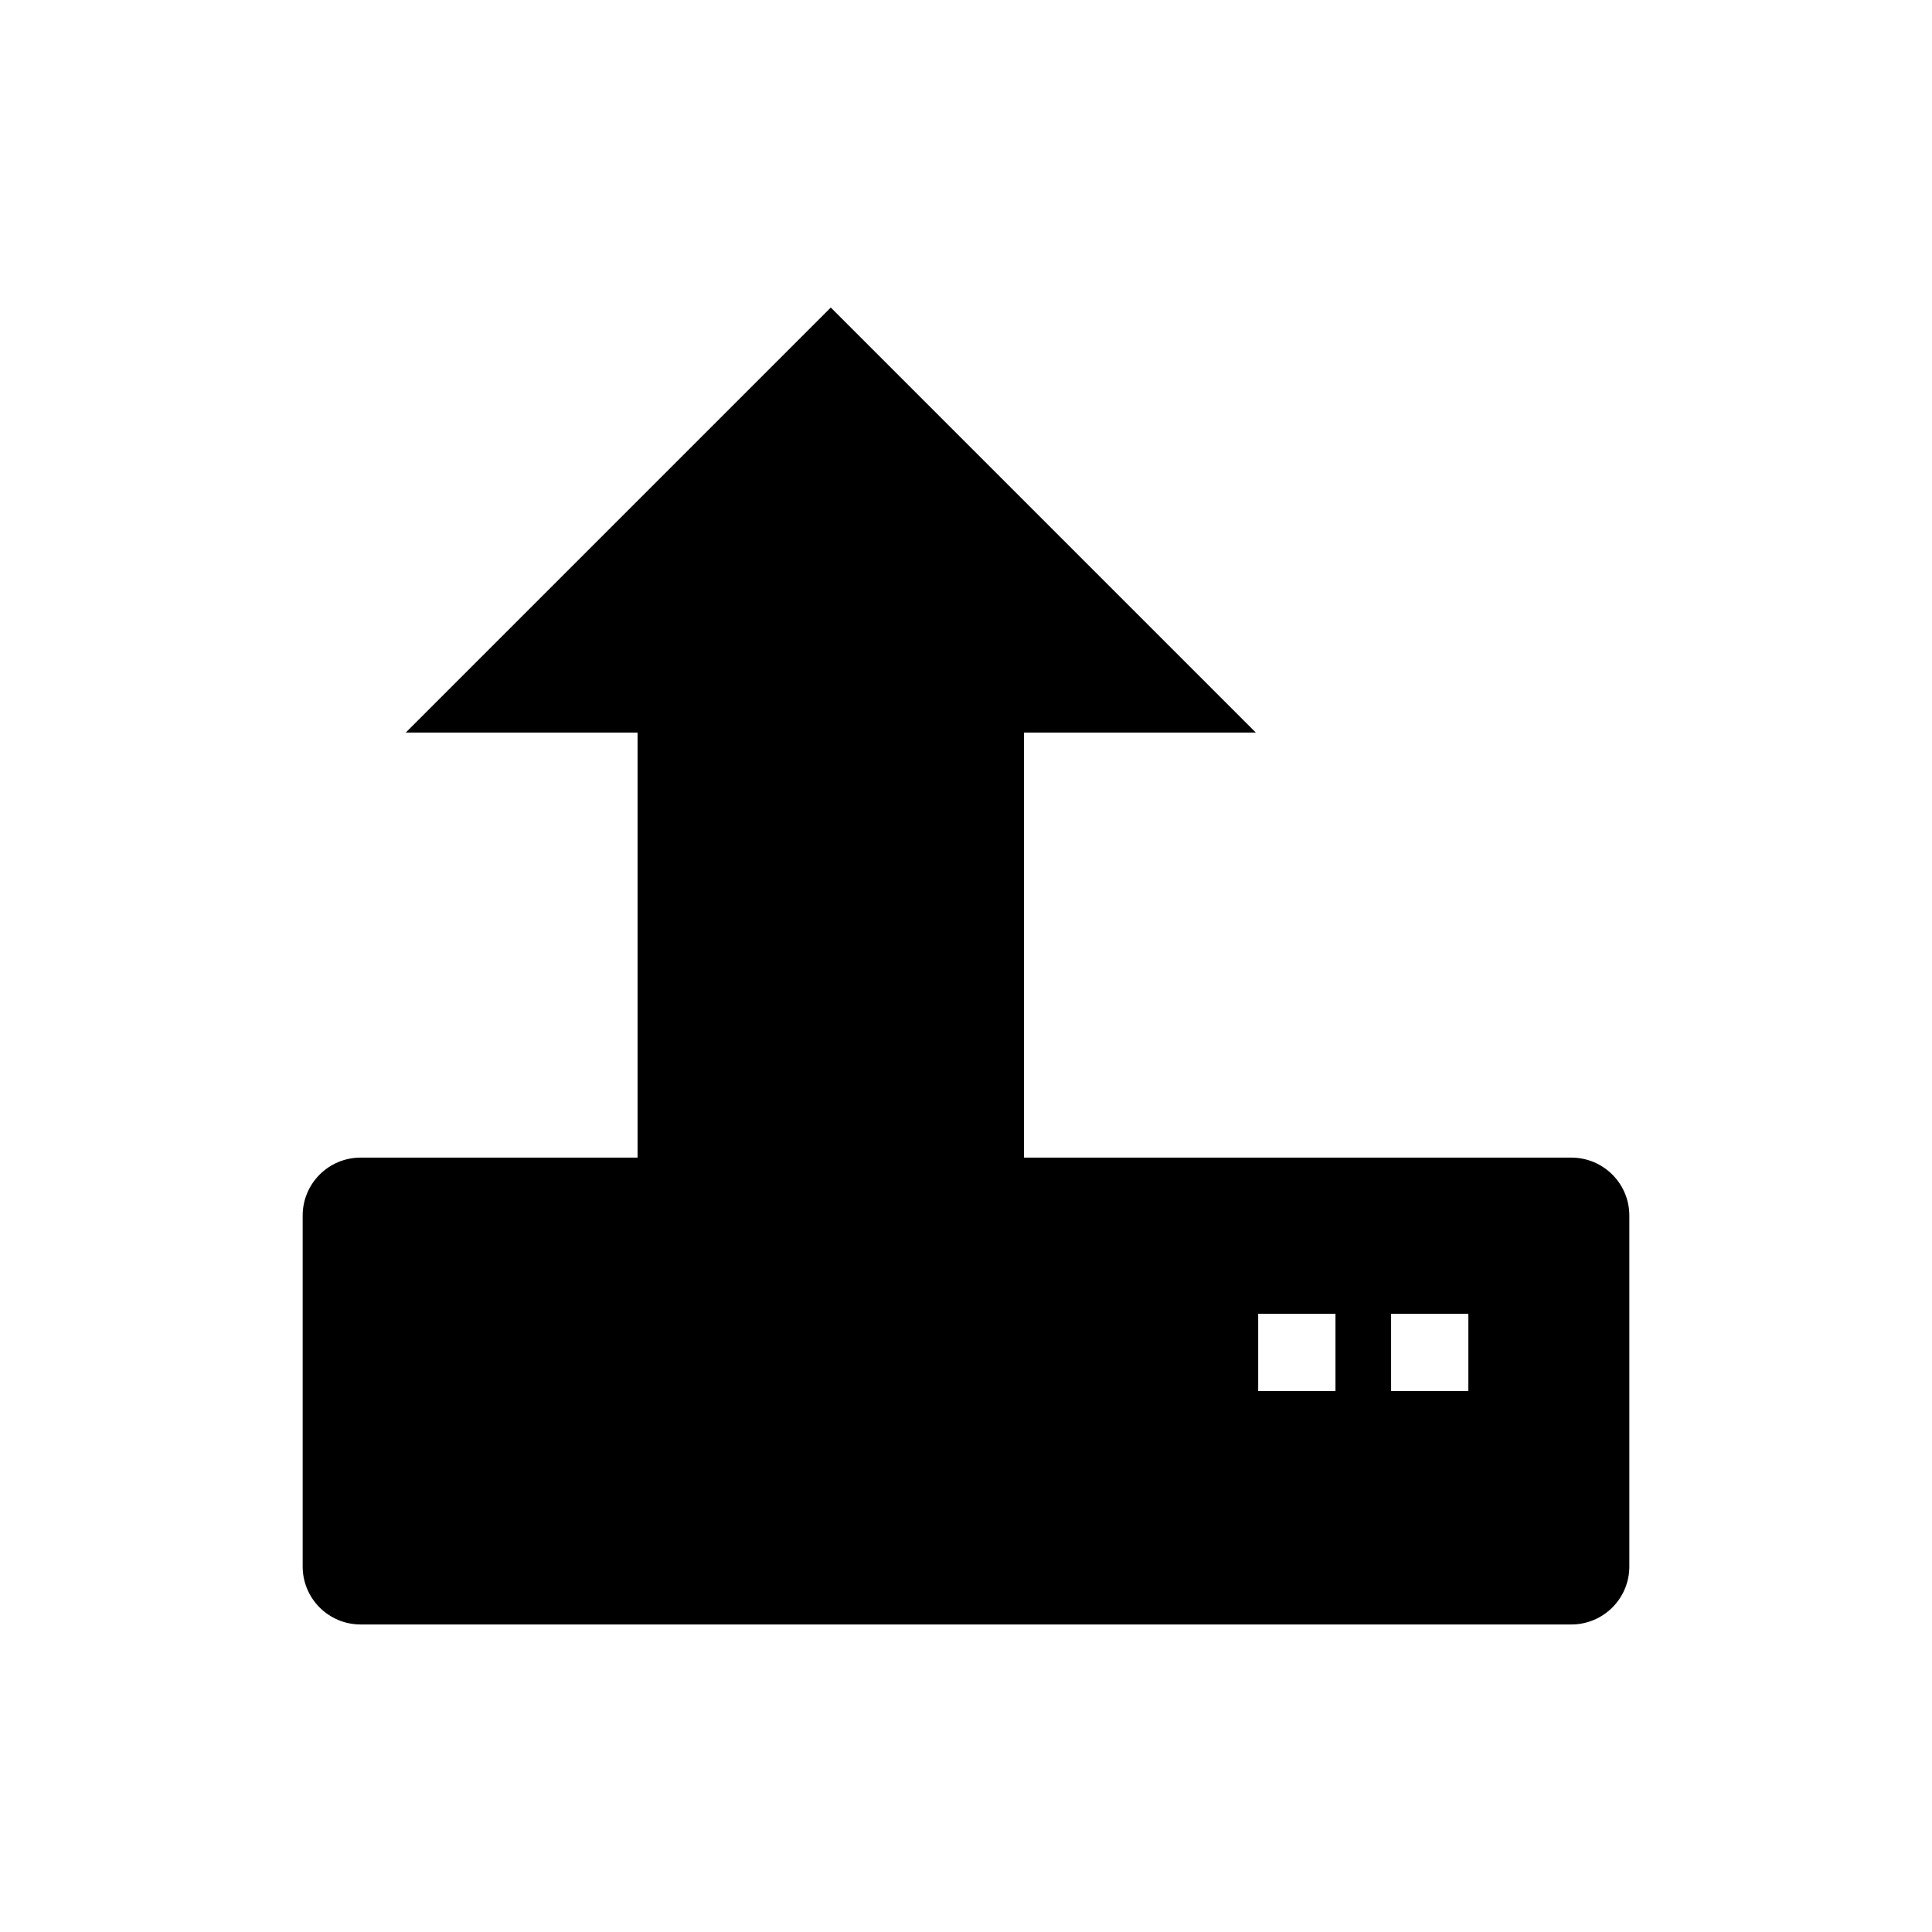 <?xml version="1.0" encoding="utf-8"?>
<!-- Generator: Adobe Illustrator 16.0.4, SVG Export Plug-In . SVG Version: 6.00 Build 0)  -->
<!DOCTYPE svg PUBLIC "-//W3C//DTD SVG 1.1//EN" "http://www.w3.org/Graphics/SVG/1.1/DTD/svg11.dtd">
<svg version="1.1" id="Layer_1" xmlns="http://www.w3.org/2000/svg" xmlns:xlink="http://www.w3.org/1999/xlink" x="0px" y="0px"
	 width="50px" height="50px" viewBox="0 0 50 50" enable-background="new 0 0 50 50" xml:space="preserve">
<path d="M40.667,29.959H26.501v-11h6l-11-11l-11,11h6v11H9.333c-0.828,0-1.5,0.671-1.5,1.5v9.082c0,0.829,0.672,1.5,1.5,1.5h31.334
	c0.827,0,1.5-0.671,1.5-1.5v-9.082C42.167,30.63,41.494,29.959,40.667,29.959z M34.562,36h-2v-2h2V36z M38.001,36h-2v-2h2V36z"/>
</svg>
